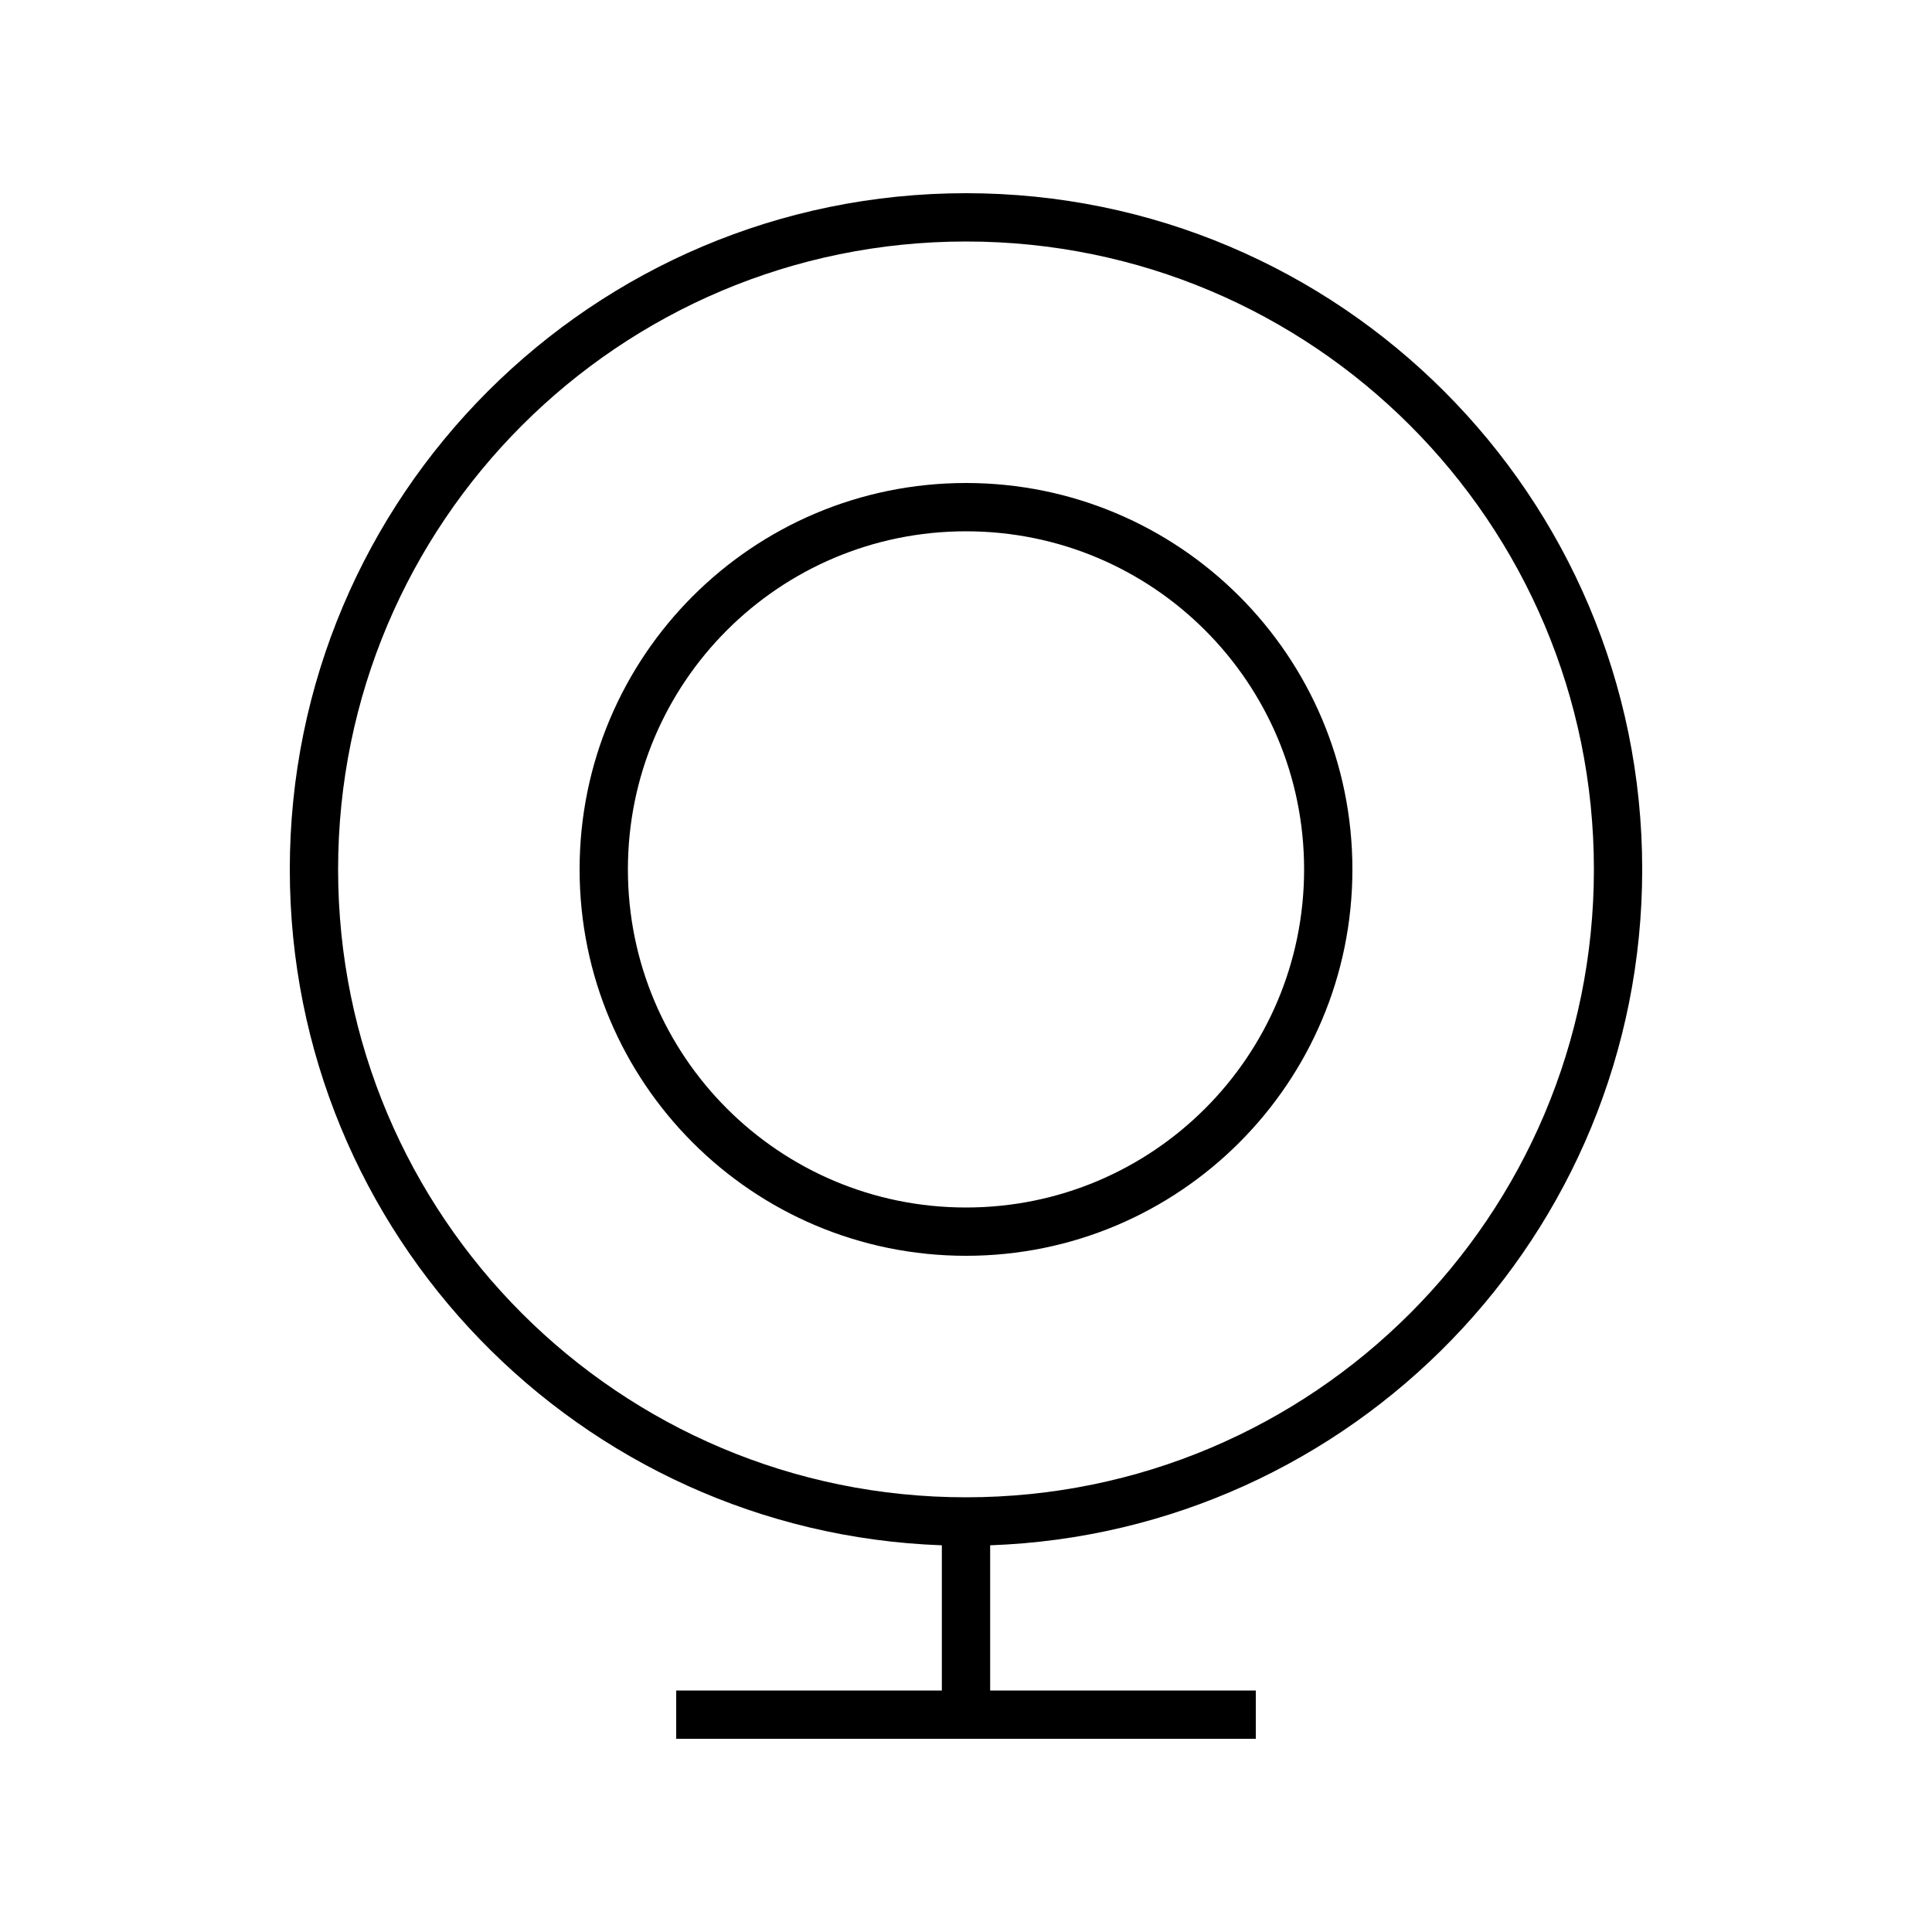 <svg xmlns="http://www.w3.org/2000/svg" viewBox="0 0 640 640"><!--! Font Awesome Pro 7.1.0 by @fontawesome - https://fontawesome.com License - https://fontawesome.com/license (Commercial License) Copyright 2025 Fonticons, Inc. --><path fill="currentColor" d="M112 288C112 173.1 205.1 80 320 80C434.9 80 528 173.1 528 288C528 402.9 434.9 496 320 496C205.1 496 112 402.9 112 288zM328 511.9C448 507.6 544 409 544 288C544 164.3 443.7 64 320 64C196.3 64 96 164.3 96 288C96 409 192 507.6 312 511.9L312 560L224 560L224 576L416 576L416 560L328 560L328 511.9zM208 288C208 226.1 258.1 176 320 176C381.9 176 432 226.1 432 288C432 349.9 381.9 400 320 400C258.1 400 208 349.9 208 288zM448 288C448 217.3 390.7 160 320 160C249.3 160 192 217.3 192 288C192 358.7 249.3 416 320 416C390.7 416 448 358.7 448 288z"/></svg>